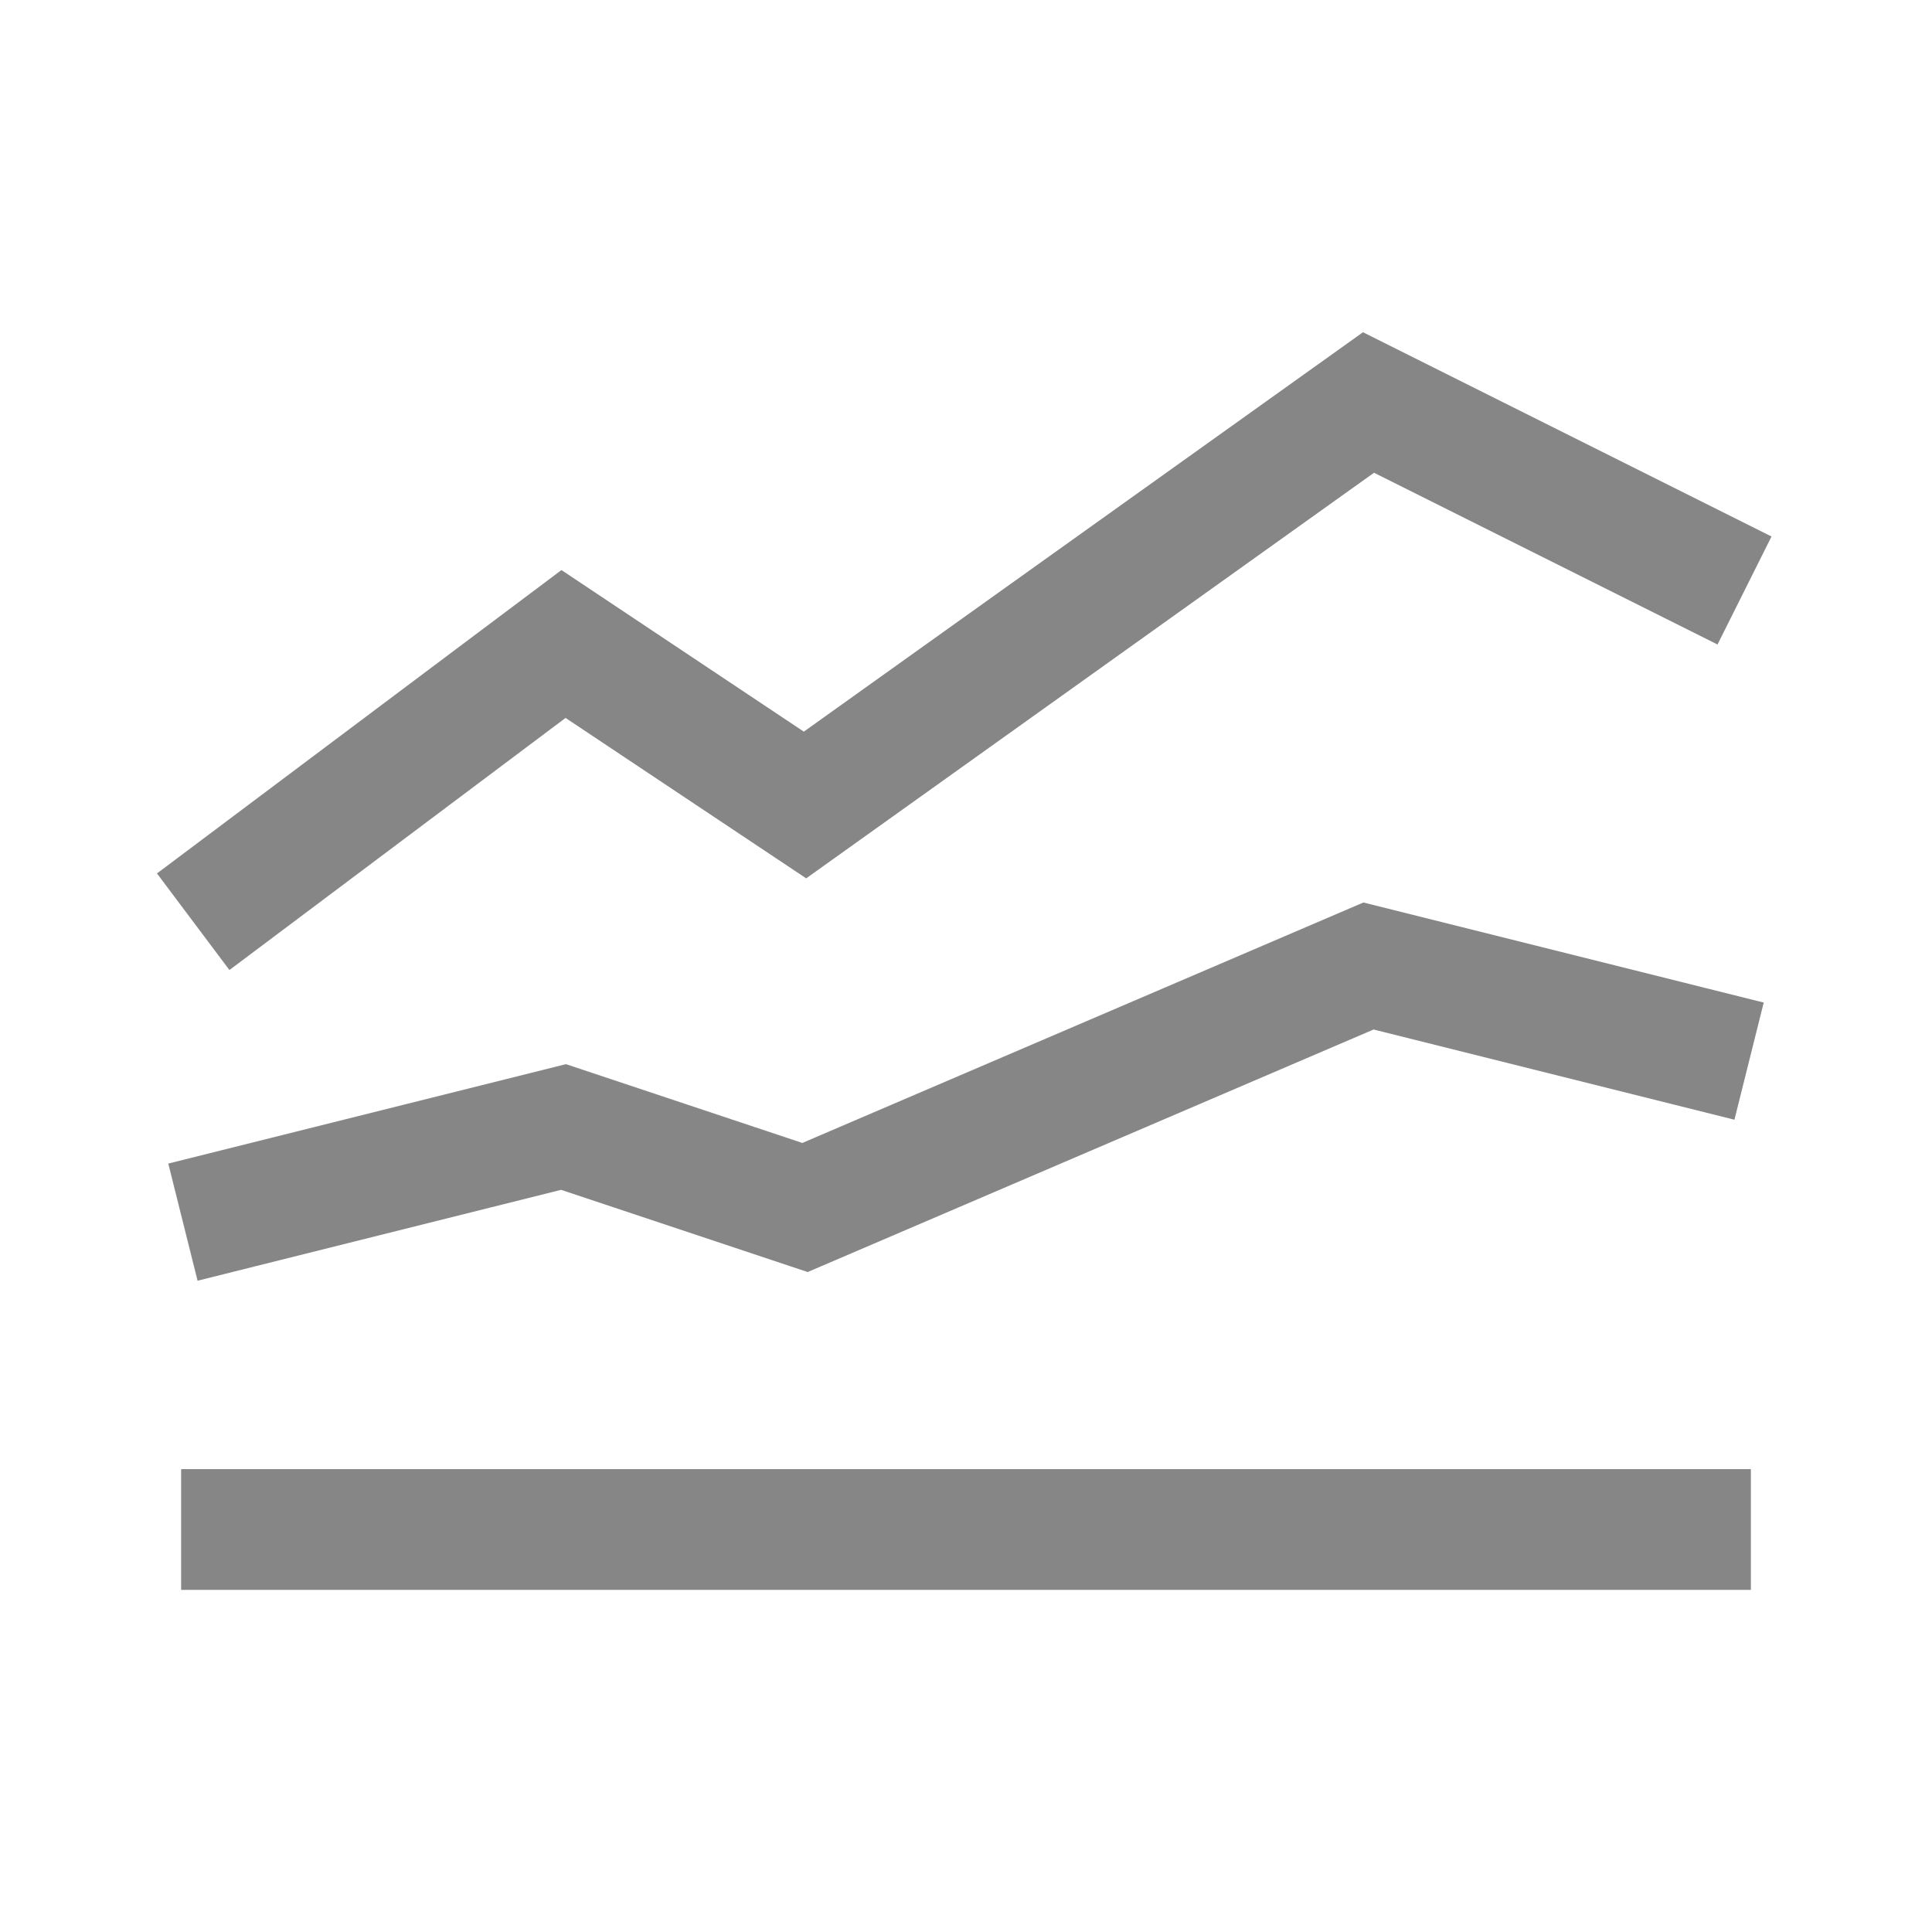 <svg width="24" height="24" viewBox="0 0 24 24" fill="none" xmlns="http://www.w3.org/2000/svg">
<path d="M3 11L7 8L10 10L17 5L21 7" stroke="#868686" stroke-width="1.5" stroke-linecap="square"/>
<path d="M3 15L7 14L10 15L17 12L21 13" stroke="#868686" stroke-width="1.5" stroke-linecap="square"/>
<path d="M3 19H21" stroke="#868686" stroke-width="1.5" stroke-linecap="square"/>
</svg>

